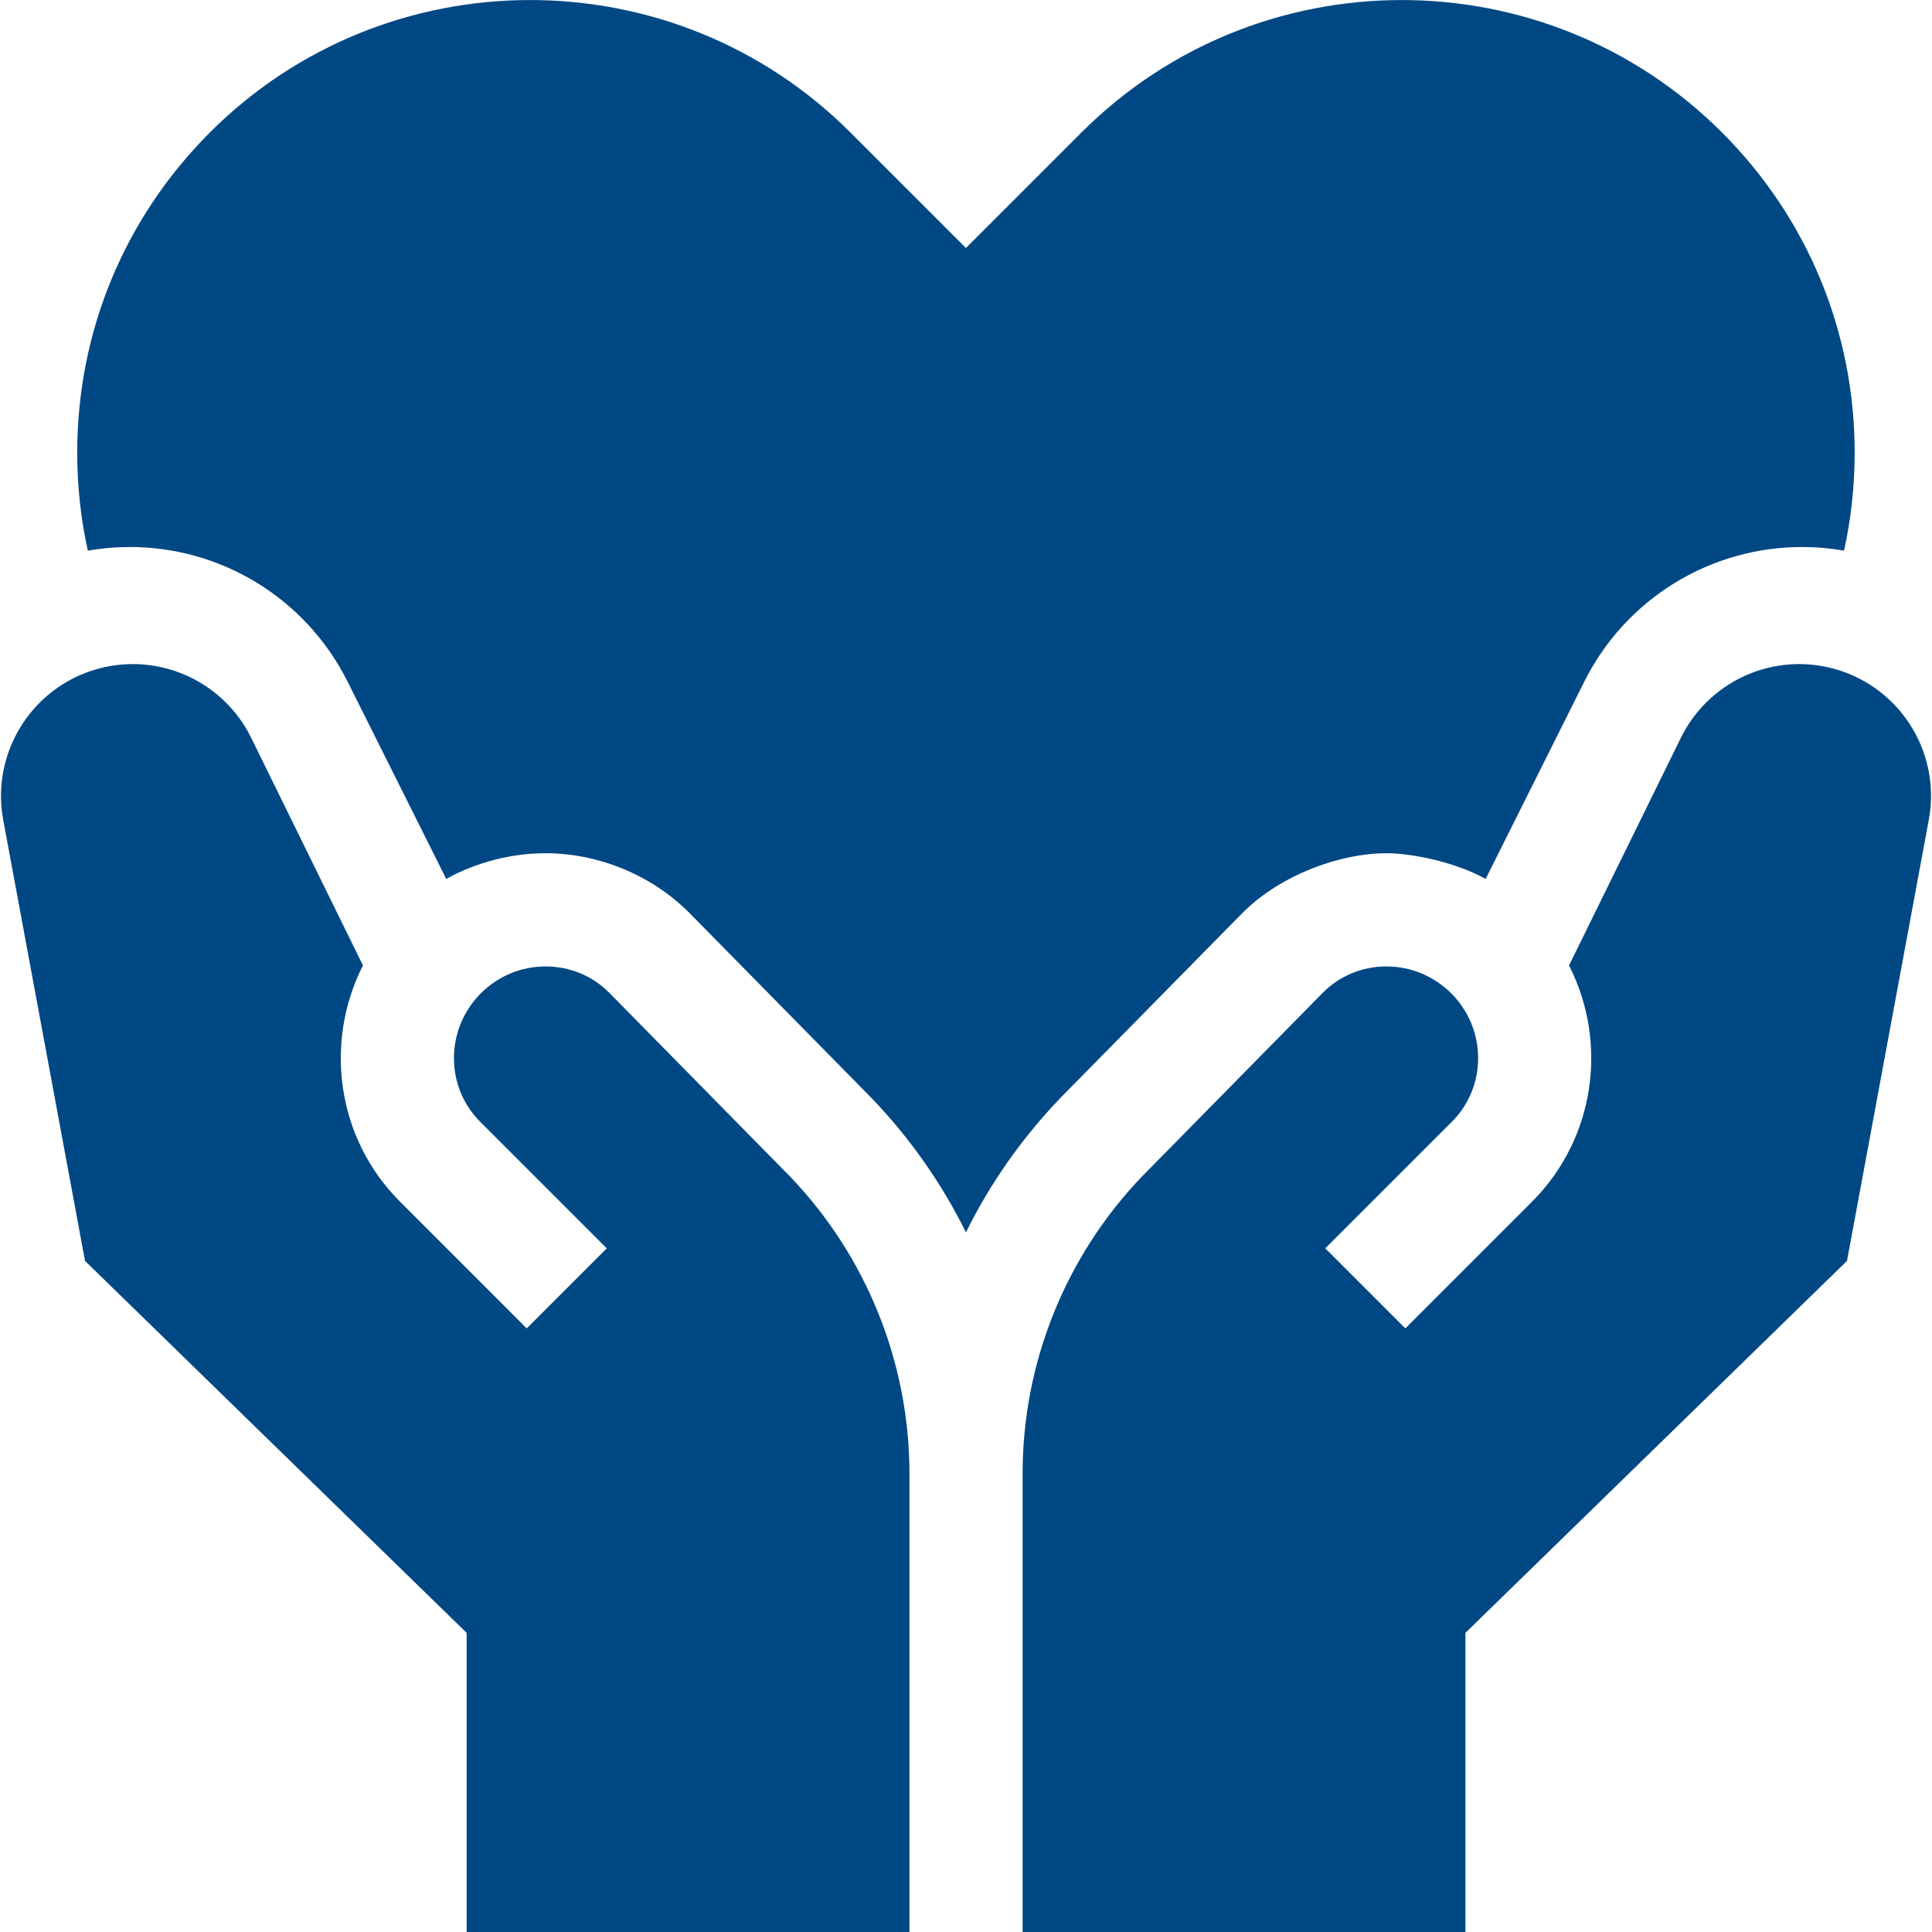 <?xml version="1.0" encoding="UTF-8"?> <svg xmlns="http://www.w3.org/2000/svg" width="30" height="30" viewBox="0 0 30 30" fill="none"><g clip-path="url(#clip0_10712_170)"><path d="M3.989 9.049C4.593 9.419 5.079 9.949 5.396 10.582L6.929 13.648C7.393 13.39 7.94 13.249 8.471 13.249C9.276 13.249 10.105 13.576 10.7 14.171L13.537 17.054C14.131 17.674 14.621 18.372 14.999 19.136C15.377 18.372 15.867 17.674 16.461 17.054L19.296 14.173C19.893 13.576 20.82 13.249 21.527 13.249C21.931 13.249 22.605 13.389 23.069 13.648L24.602 10.582C24.919 9.949 25.405 9.419 26.009 9.049C26.603 8.686 27.285 8.494 27.98 8.494H27.98C28.199 8.494 28.418 8.513 28.634 8.551C28.743 8.057 28.799 7.548 28.799 7.029C28.799 5.151 28.067 3.385 26.739 2.057C23.997 -0.685 19.535 -0.685 16.793 2.057L14.999 3.851L13.205 2.057C10.463 -0.685 6.001 -0.685 3.259 2.057C1.931 3.385 1.199 5.151 1.199 7.029C1.199 7.548 1.255 8.057 1.364 8.551C1.58 8.513 1.799 8.494 2.018 8.494C2.713 8.494 3.395 8.686 3.989 9.049Z" fill="#004884"></path><path d="M12.269 18.27L9.456 15.411C9.196 15.151 8.846 15.007 8.473 15.007C8.471 15.007 8.469 15.007 8.467 15.007C8.09 15.008 7.734 15.157 7.466 15.425C6.914 15.977 6.909 16.871 7.455 17.417L9.422 19.384L8.179 20.627L6.212 18.66C5.222 17.671 5.032 16.18 5.636 14.991L3.9 11.456C3.482 10.607 2.537 10.154 1.613 10.362C0.54 10.604 -0.15 11.651 0.05 12.732L1.32 19.579L7.246 25.355V30H14.122V22.883C14.122 22.883 14.122 22.883 14.122 22.882C14.121 21.164 13.458 19.511 12.269 18.27Z" fill="#004884"></path><path d="M17.731 18.27L20.545 15.411C20.805 15.151 21.155 15.007 21.528 15.007H21.533C21.91 15.008 22.266 15.157 22.535 15.425C23.087 15.977 23.092 16.871 22.546 17.417L20.579 19.384L21.822 20.627L23.789 18.66C24.778 17.671 24.969 16.18 24.364 14.991L26.101 11.456C26.518 10.607 27.464 10.154 28.387 10.362C29.461 10.604 30.151 11.651 29.95 12.732L28.68 19.579L22.755 25.355V30H15.879V22.883C15.879 22.883 15.879 22.883 15.879 22.882C15.879 21.164 16.543 19.511 17.731 18.27Z" fill="#004884"></path></g><defs><clipPath id="clip0_10712_170"><rect width="30" height="30" fill="white"></rect></clipPath></defs></svg> 